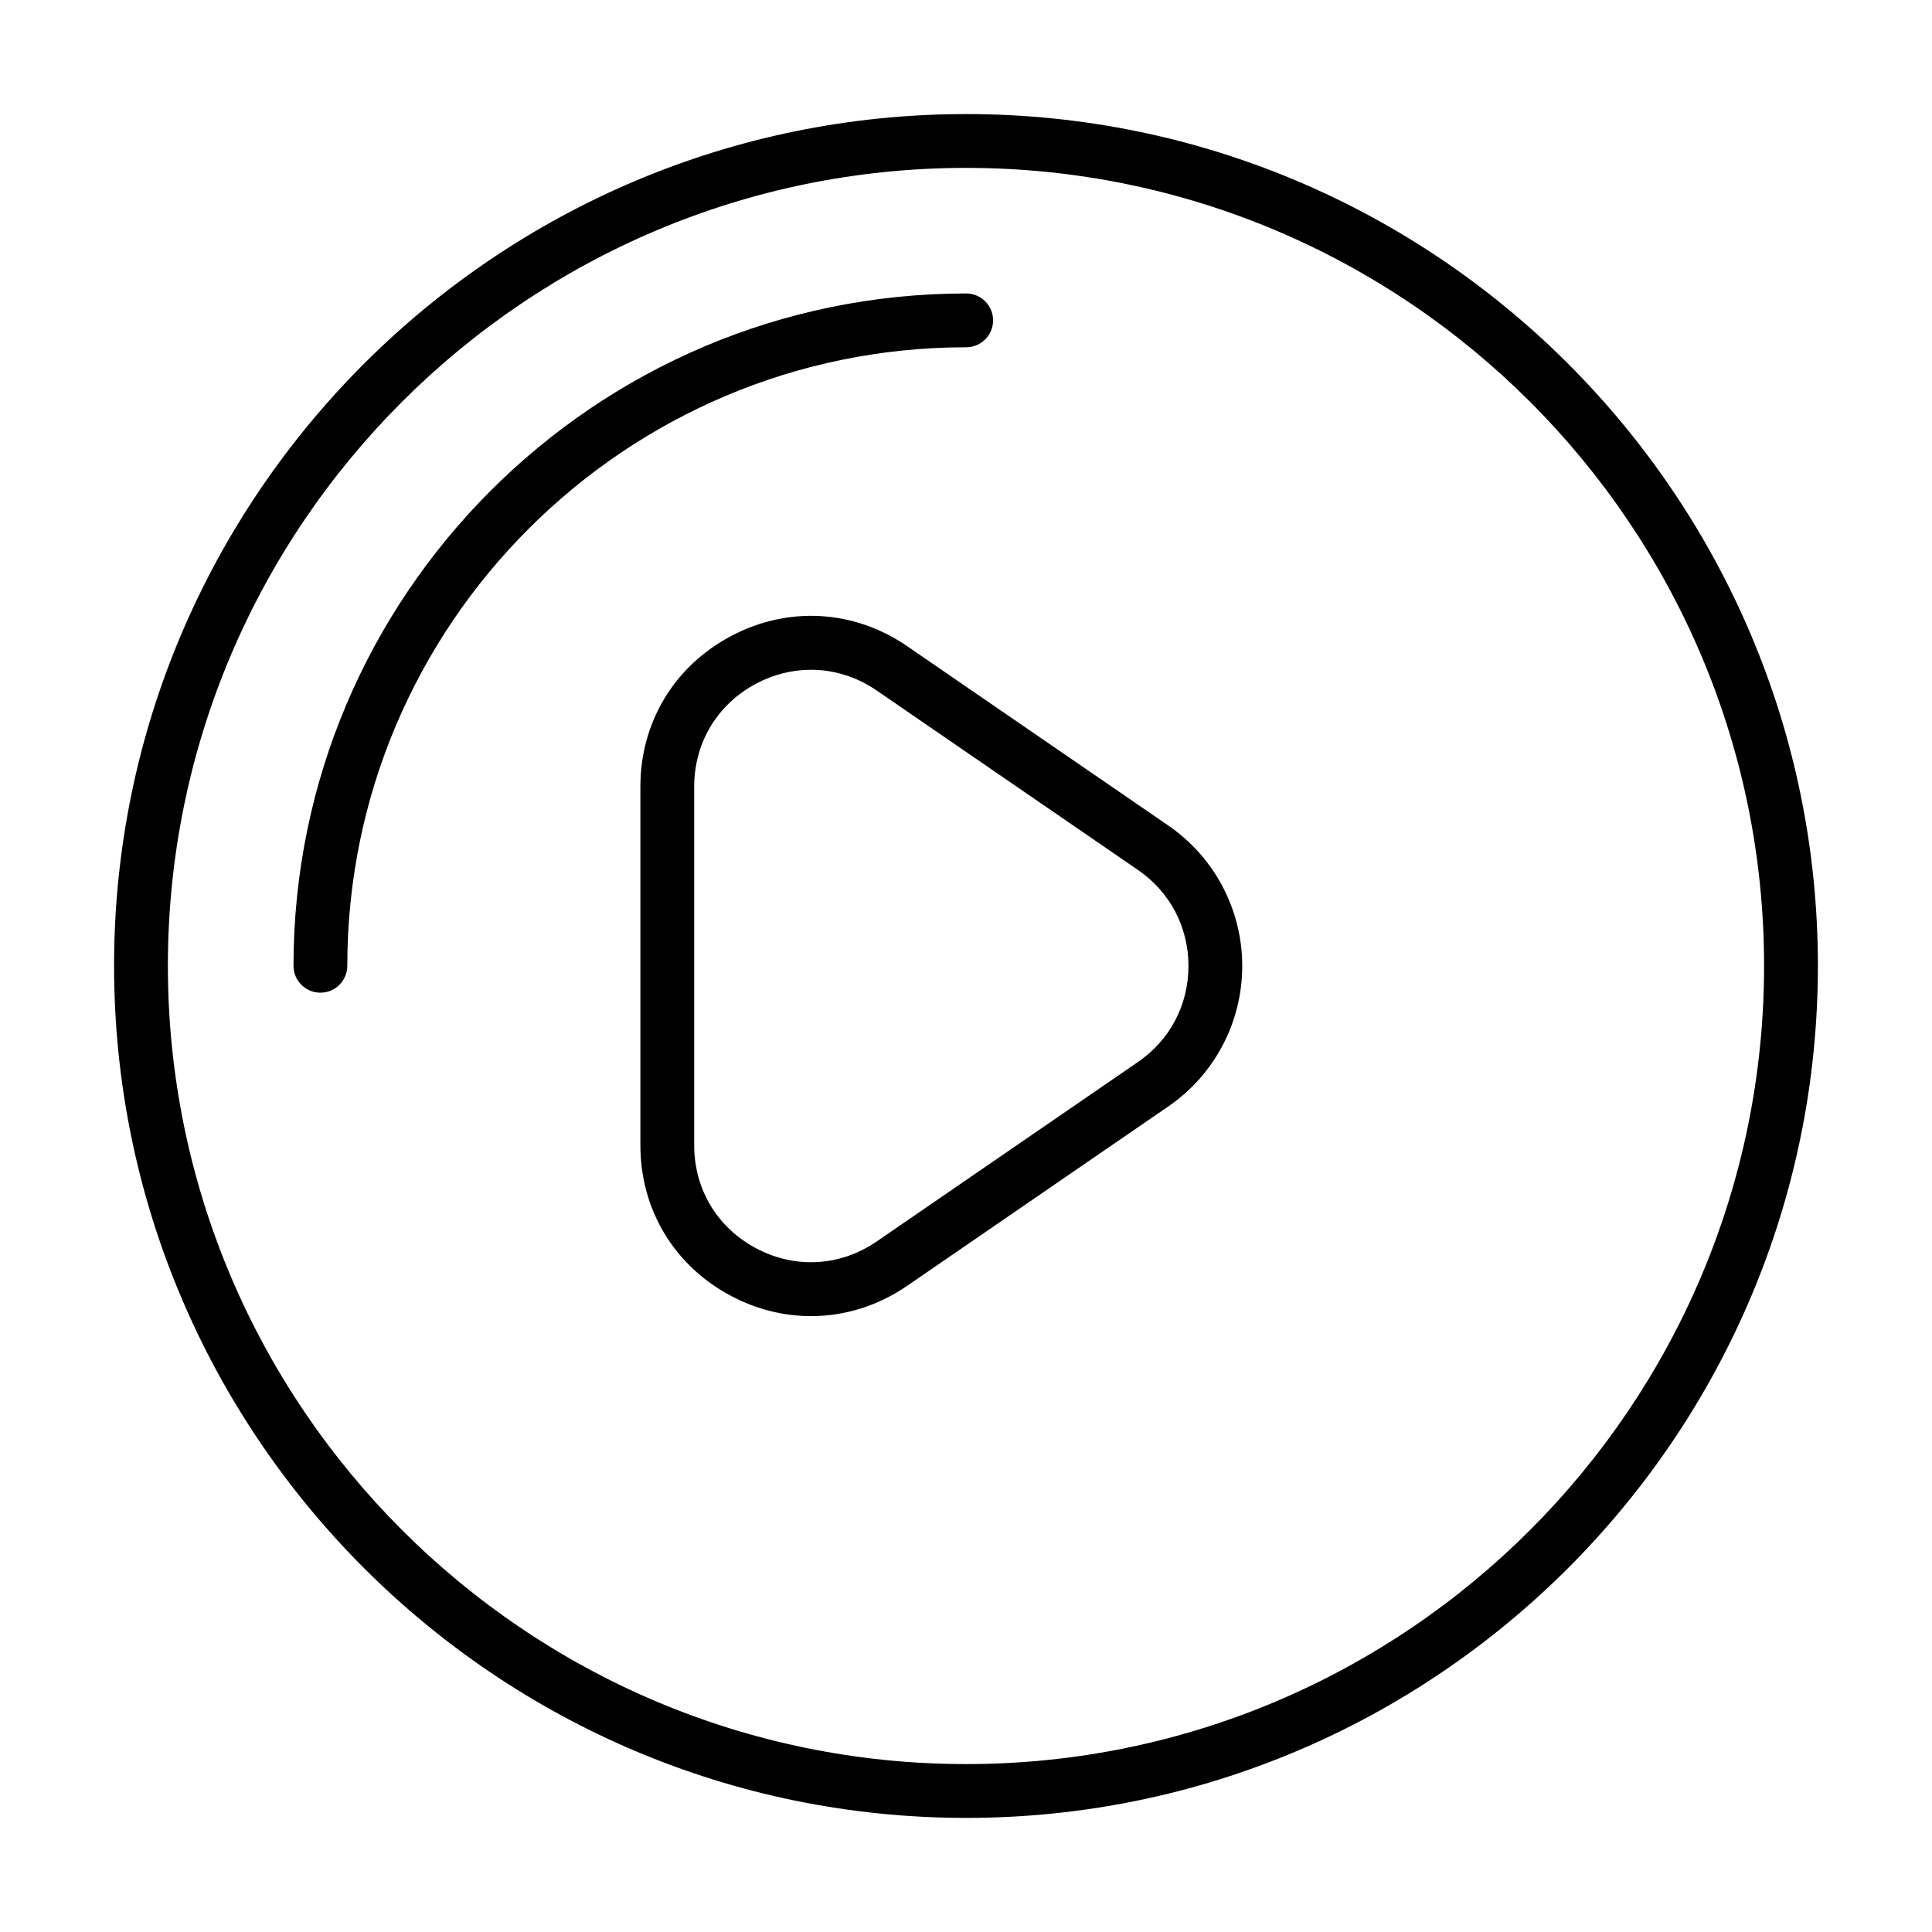 <?xml version="1.0" encoding="UTF-8"?>
<!-- Uploaded to: SVG Repo, www.svgrepo.com, Generator: SVG Repo Mixer Tools -->
<svg fill="#000000" width="800px" height="800px" version="1.1" viewBox="144 144 512 512" xmlns="http://www.w3.org/2000/svg">
 <g>
  <path d="m400.05 174.23c-124.52 0-225.82 101.25-225.82 225.71 0 124.52 101.3 225.82 225.82 225.82 124.46 0 225.71-101.3 225.71-225.82 0-124.46-101.25-225.71-225.71-225.71zm0 437.27c-116.65 0-211.56-94.91-211.56-211.56 0-116.59 94.91-211.45 211.56-211.45 116.59 0 211.45 94.855 211.45 211.45 0 116.65-94.855 211.56-211.45 211.56z"/>
  <path d="m407.18 228.9c0-3.938-3.195-7.129-7.129-7.129-98.297 0-178.27 79.926-178.27 178.17 0 3.938 3.195 7.129 7.129 7.129 3.938 0 7.129-3.195 7.129-7.129 0-90.379 73.578-163.91 164.01-163.91 3.938 0 7.133-3.191 7.133-7.129z"/>
  <path d="m453.62 362.78-69.195-47.527c-14.082-9.664-31.508-10.695-46.59-2.738-15.113 7.945-24.125 22.883-24.125 39.953v95.059c0 17.07 9.016 32.008 24.125 39.953 6.738 3.555 13.953 5.309 21.117 5.309 8.875 0 17.684-2.703 25.473-8.047l69.195-47.527c12.262-8.418 19.586-22.336 19.586-37.215 0.004-14.883-7.32-28.797-19.586-37.219zm-8.074 62.68-69.195 47.527c-9.637 6.629-21.547 7.324-31.879 1.875-10.332-5.438-16.504-15.656-16.504-27.336v-95.059c0-11.68 6.172-21.898 16.504-27.34 4.613-2.434 9.543-3.629 14.453-3.629 6.07 0 12.098 1.848 17.426 5.504l69.195 47.527c8.523 5.848 13.406 15.133 13.406 25.465 0 10.336-4.887 19.617-13.406 25.465z"/>
 </g>
</svg>